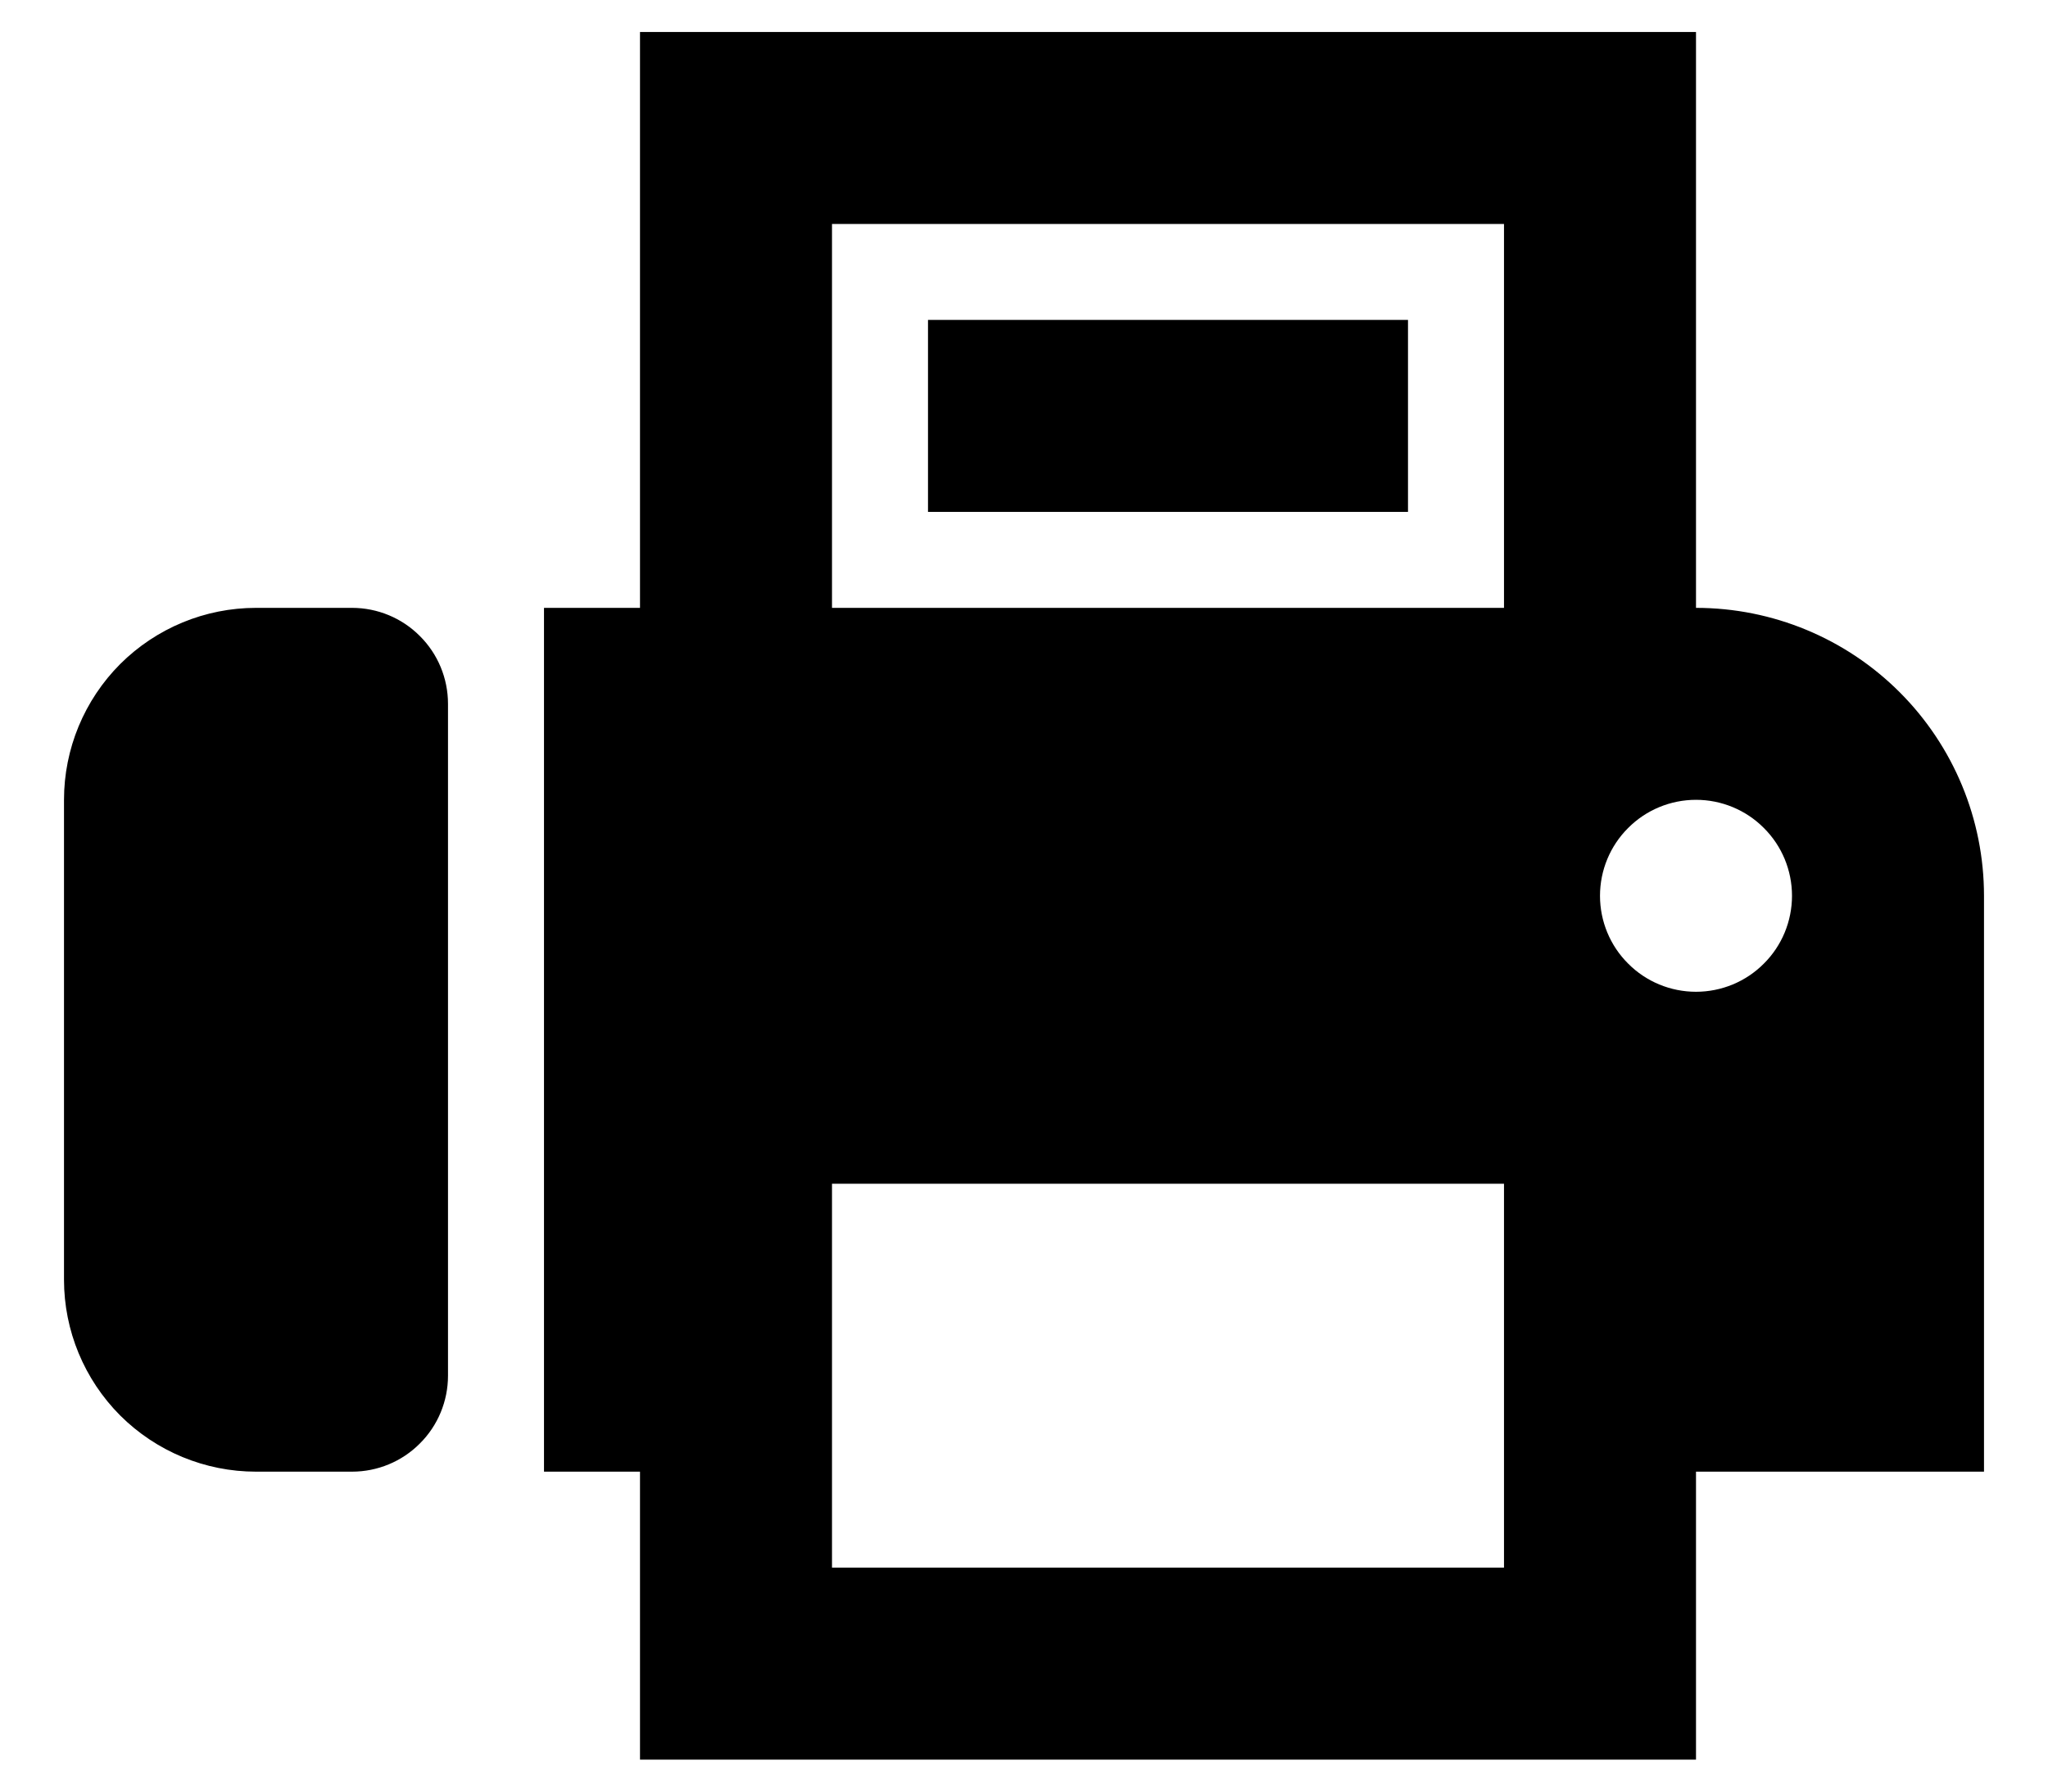 <svg width="16" height="14" viewBox="0 0 16 14" fill="none" xmlns="http://www.w3.org/2000/svg">
<path d="M7.25 2.5H11V4H7.25V2.5ZM5 4.75V0.25H13.25V4.75C13.847 4.75 14.419 4.987 14.841 5.409C15.263 5.831 15.5 6.403 15.5 7V11.5H13.25V13.75H5V11.5H4.25V4.75H5ZM6.5 1.75V4.75H11.75V1.75H6.5ZM6.5 9.25V12.25H11.75V9.25H6.5ZM13.25 6.25C13.051 6.25 12.86 6.329 12.72 6.47C12.579 6.61 12.5 6.801 12.5 7C12.5 7.199 12.579 7.39 12.72 7.53C12.86 7.671 13.051 7.75 13.25 7.75C13.449 7.75 13.64 7.671 13.78 7.53C13.921 7.39 14 7.199 14 7C14 6.801 13.921 6.61 13.78 6.47C13.64 6.329 13.449 6.25 13.25 6.25ZM2 4.75H2.75C2.949 4.75 3.14 4.829 3.28 4.97C3.421 5.11 3.5 5.301 3.5 5.5V10.75C3.5 10.949 3.421 11.14 3.28 11.28C3.14 11.421 2.949 11.5 2.75 11.5H2C1.602 11.5 1.221 11.342 0.939 11.061C0.658 10.779 0.5 10.398 0.5 10V6.25C0.5 5.852 0.658 5.471 0.939 5.189C1.221 4.908 1.602 4.75 2 4.75Z" fill="black"/>
</svg>
